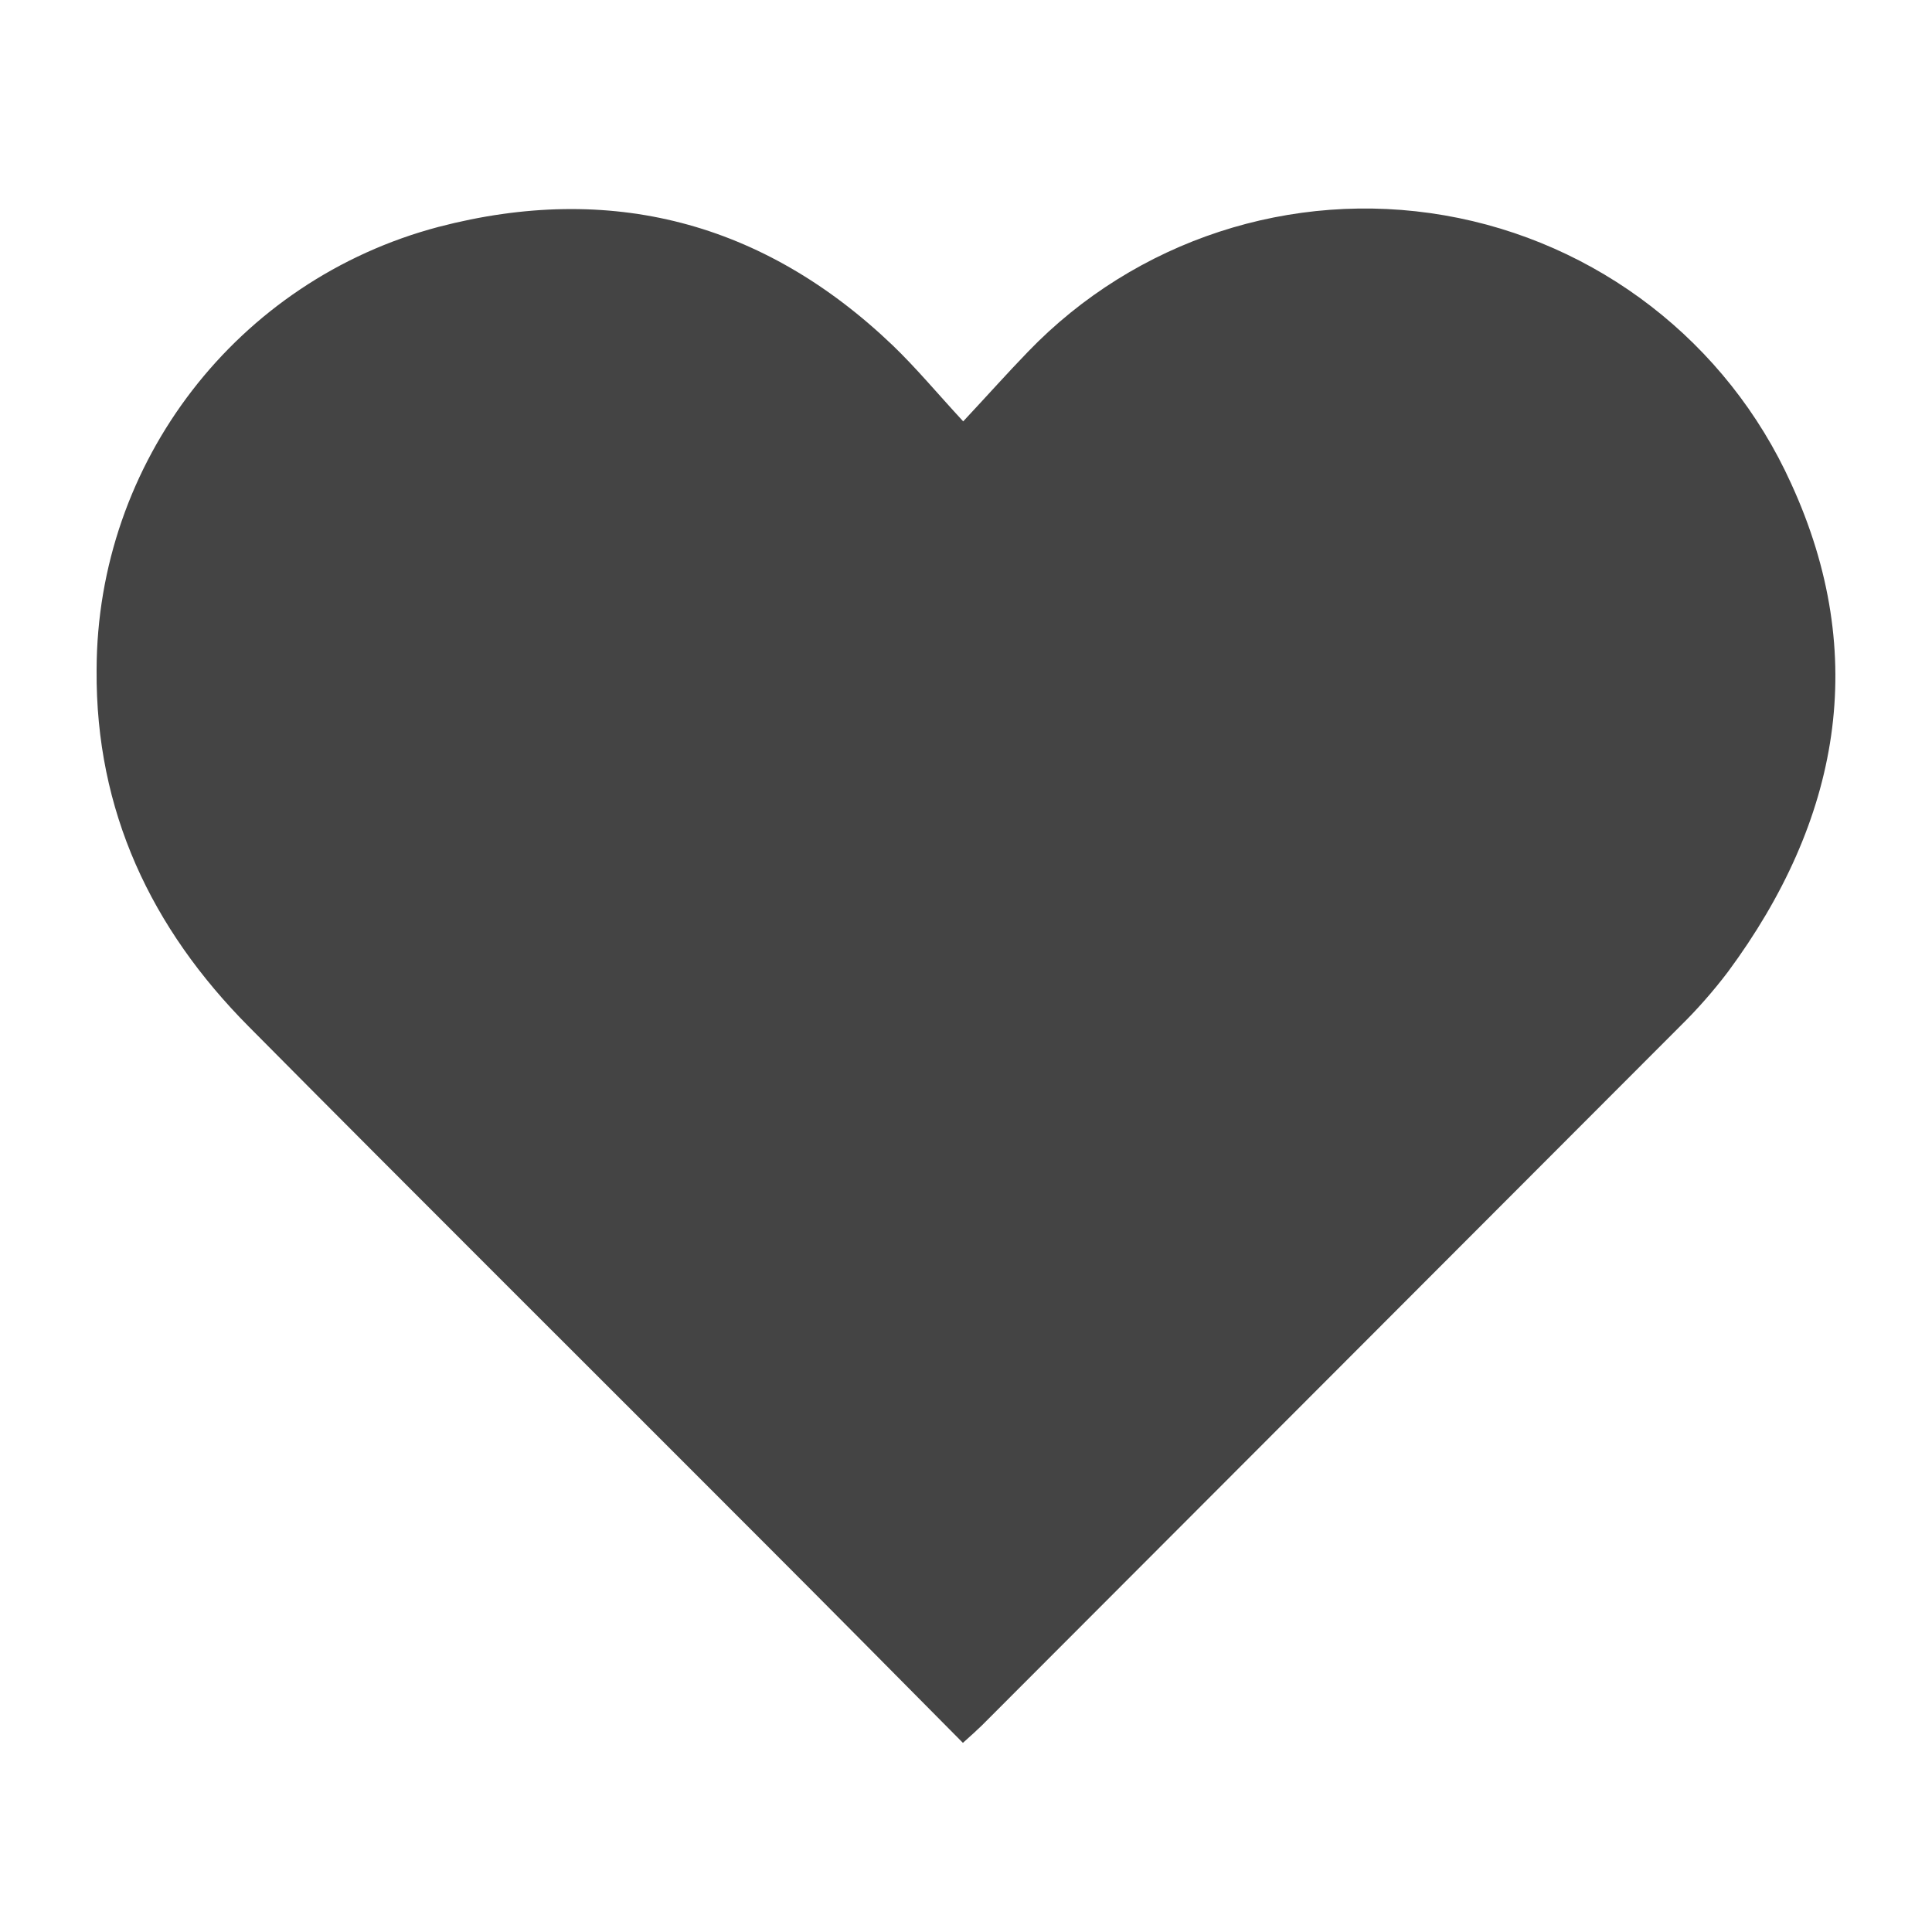 <svg xmlns="http://www.w3.org/2000/svg" width="20" height="20" viewBox="0 0 20 20">
  <path fill="#444" d="M8.968,16.042 C8.266,15.334 7.585,14.645 6.901,13.961 C5.126,12.182 3.344,10.411 1.575,8.627 C0.565,7.61 -0.011,6.394 -0,4.937 C0.003,2.783 1.456,0.9 3.539,0.349 C5.317,-0.115 6.901,0.295 8.239,1.573 C8.483,1.807 8.701,2.07 8.971,2.362 C9.227,2.088 9.427,1.863 9.641,1.642 C10.755,0.485 12.37,-0.044 13.952,0.229 C15.534,0.502 16.879,1.542 17.541,3.004 C18.362,4.792 18.043,6.498 16.888,8.06 C16.737,8.259 16.572,8.447 16.394,8.622 C13.985,11.034 11.575,13.447 9.166,15.86 C9.113,15.912 9.058,15.961 8.968,16.042 Z" transform="translate(1 2)"/>
</svg>
